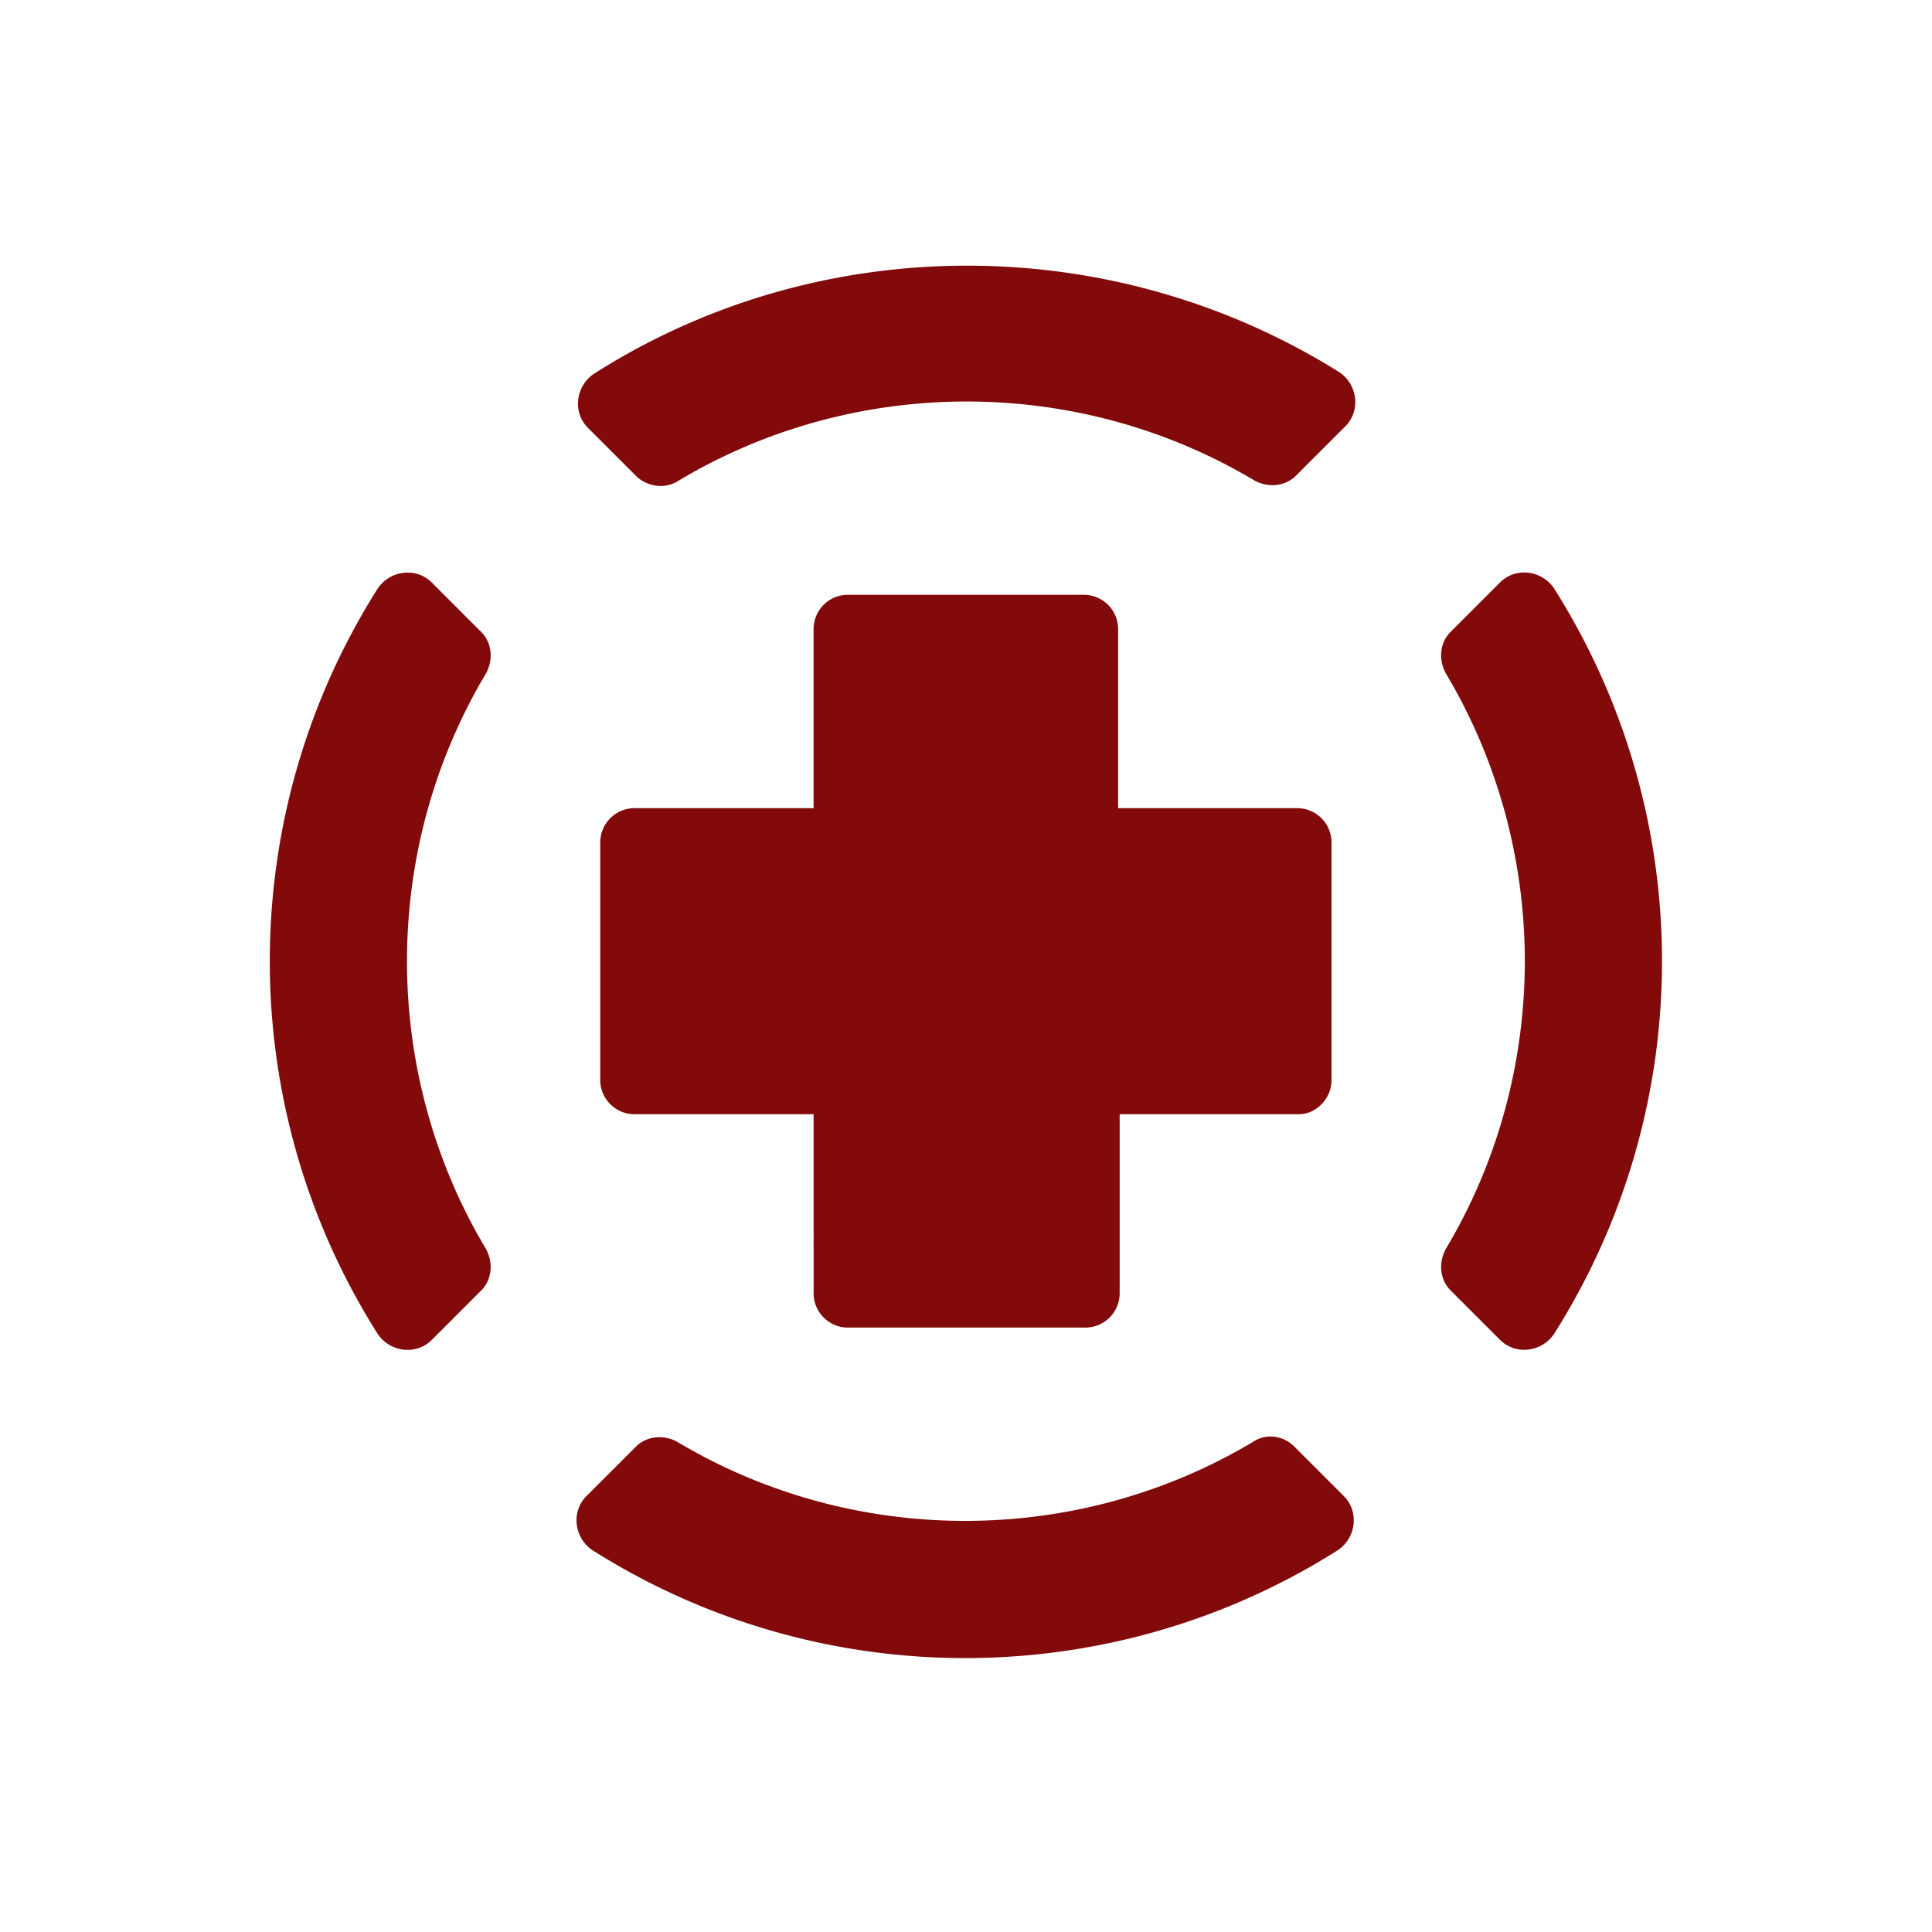 <svg width="111" height="111" viewBox="0 0 111 111" fill="none" xmlns="http://www.w3.org/2000/svg">
    <path d="M72.058 27.598c-10.124-6.04-22.917-6.04-33.042 0-.797.534-1.776.357-2.397-.177l-2.842-2.842c-.888-.888-.711-2.397.354-3.109 12.97-8.26 29.756-8.26 42.812-.09 1.065.712 1.242 2.22.354 3.11l-2.841 2.84c-.622.622-1.6.712-2.398.268zM27.914 71.747c-6.041-10.124-6.041-22.917 0-33.042.444-.798.353-1.776-.268-2.397l-2.841-2.842c-.888-.888-2.398-.711-3.109.354-8.261 13.056-8.261 29.756 0 42.812.711 1.065 2.22 1.242 3.109.354l2.841-2.842c.621-.62.712-1.6.268-2.397zM76.5 62.062V48.385a1.971 1.971 0 0 0-1.954-1.953H64.24V36.126a1.971 1.971 0 0 0-1.953-1.953h-13.59a1.971 1.971 0 0 0-1.954 1.953v10.306H36.44a1.971 1.971 0 0 0-1.954 1.953v13.677c0 1.065.889 1.954 1.954 1.954h10.305V74.32c0 1.065.889 1.953 1.954 1.953h13.677a1.971 1.971 0 0 0 1.953-1.953V64.016h10.305c.975 0 1.864-.889 1.864-1.954zM83.075 38.7c6.04 10.125 6.04 22.918 0 33.042-.444.798-.354 1.777.267 2.398l2.842 2.841c.888.889 2.397.712 3.108-.353 8.262-13.057 8.262-29.756 0-42.813-.71-1.065-2.22-1.242-3.108-.353l-2.842 2.841c-.625.621-.711 1.6-.267 2.398zM38.93 82.85c10.125 6.04 22.918 6.04 33.042 0 .798-.535 1.777-.358 2.398.267l2.841 2.841c.888.889.712 2.398-.354 3.11-13.056 8.26-29.756 8.26-42.812 0-1.065-.712-1.242-2.221-.354-3.11l2.842-2.841c.621-.621 1.6-.712 2.398-.268z" fill="#820A0A"/>
</svg>